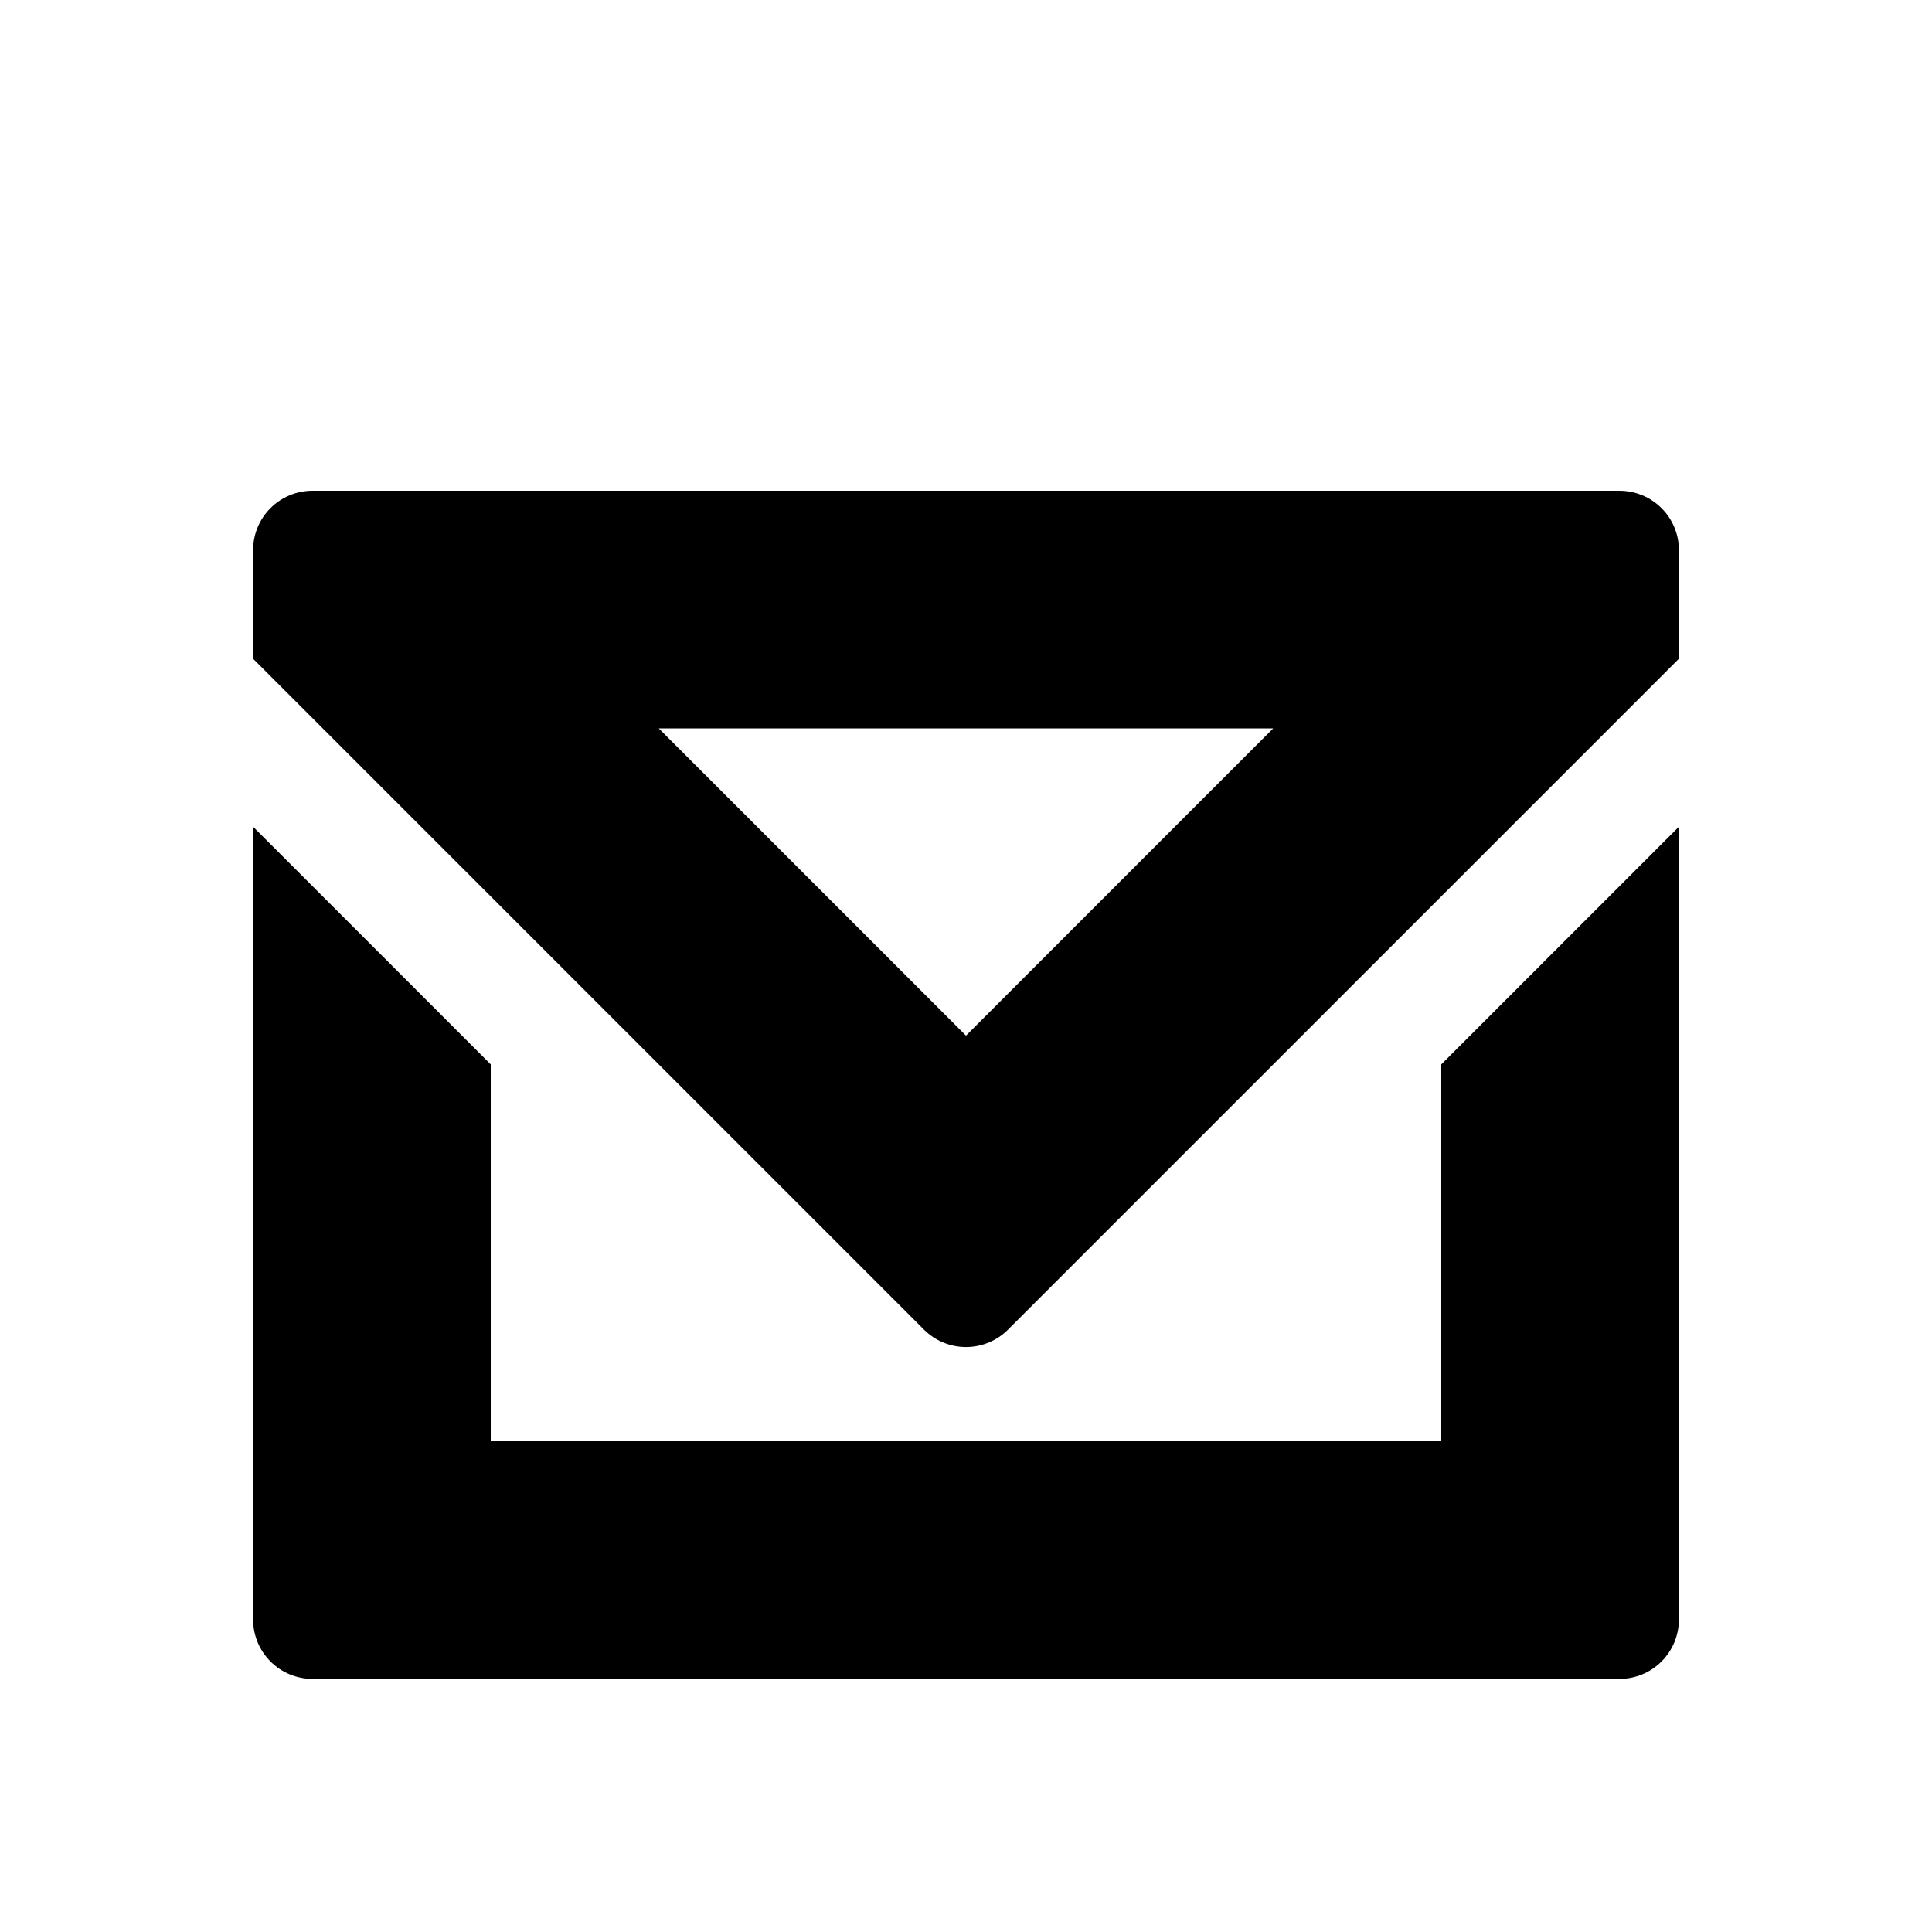 <?xml version="1.0" encoding="UTF-8"?>
<!-- Uploaded to: ICON Repo, www.svgrepo.com, Generator: ICON Repo Mixer Tools -->
<svg fill="#000000" width="800px" height="800px" version="1.1" viewBox="144 144 512 512" xmlns="http://www.w3.org/2000/svg">
 <g>
  <path d="m573.18 274.05h-346.37c-4.176 0-8.18 1.656-11.133 4.609-2.949 2.953-4.609 6.957-4.609 11.133v28.781l177.8 177.8c2.953 2.953 6.957 4.609 11.133 4.609s8.18-1.656 11.133-4.609l114.82-114.82 62.977-62.977v-28.781c0-4.176-1.656-8.18-4.609-11.133s-6.957-4.609-11.133-4.609zm-173.18 144.4-81.43-81.426h162.85z"/>
  <path d="m525.95 525.95h-251.9v-99.871l-62.977-62.977v210.08c0 4.176 1.66 8.18 4.609 11.133 2.953 2.953 6.957 4.609 11.133 4.609h346.37c4.176 0 8.18-1.656 11.133-4.609s4.609-6.957 4.609-11.133v-210.08l-62.977 62.977z"/>
 </g>
</svg>